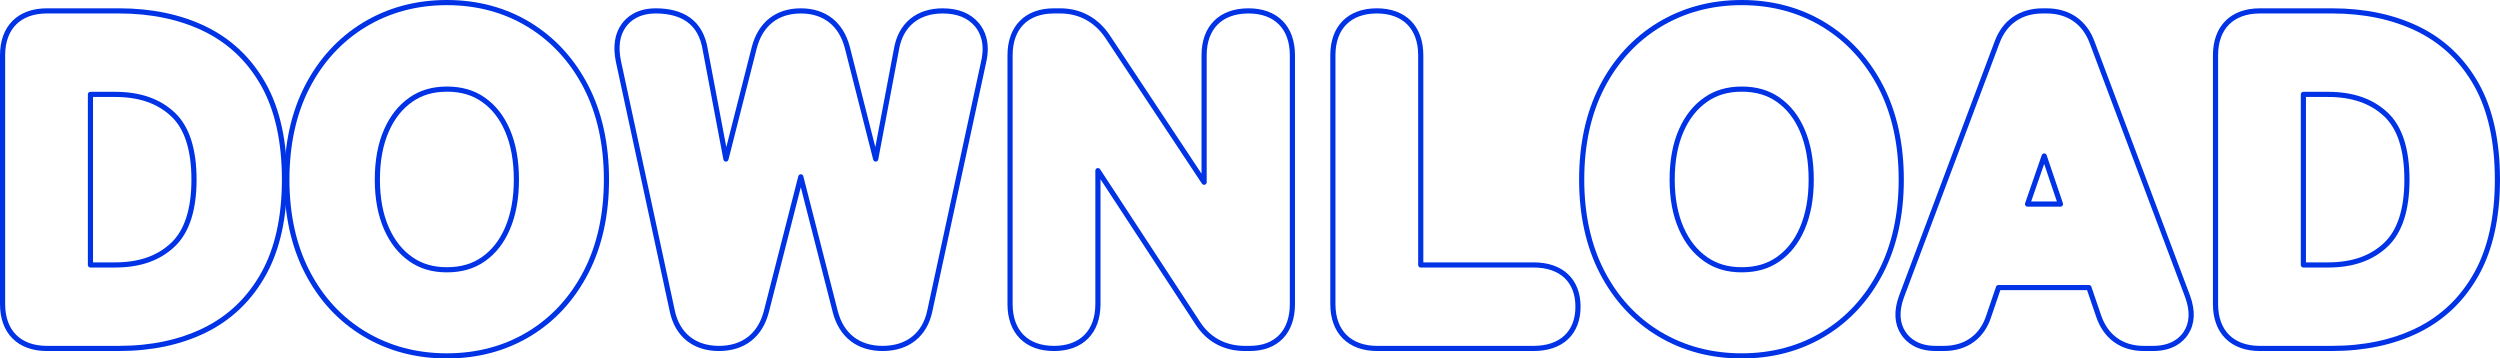<?xml version="1.0" encoding="UTF-8"?>
<svg id="_レイヤー_2" data-name="レイヤー 2" xmlns="http://www.w3.org/2000/svg" viewBox="0 0 339.586 48.692">
  <defs>
    <style>
      .cls-1 {
        fill: none;
        stroke: #0032e6;
        stroke-linecap: round;
        stroke-linejoin: round;
        stroke-width: .7px;
      }
    </style>
  </defs>
  <g id="_レイヤー_1-2" data-name="レイヤー 1">
    <g>
      <path class="cls-1" d="M6.376,47.331c-3.773,0-6.026-2.253-6.026-6.027V7.507C.35,3.733,2.603,1.48,6.376,1.48h9.818c4.342,0,8.23.81,11.56,2.408,3.438,1.653,6.15,4.228,8.063,7.652,1.875,3.359,2.825,7.687,2.825,12.864,0,5.098-.949,9.394-2.822,12.77-1.911,3.444-4.621,6.039-8.056,7.712-3.33,1.621-7.223,2.443-11.57,2.443H6.376ZM15.599,35.99c3.36,0,5.943-.901,7.896-2.755,1.897-1.799,2.857-4.77,2.857-8.83,0-4.095-.959-7.074-2.85-8.852-1.955-1.838-4.54-2.732-7.903-2.732h-3.314v23.169h3.314Z"/>
      <path class="cls-1" d="M60.701,48.342c-4.136,0-7.903-1.002-11.195-2.977-3.303-1.981-5.919-4.816-7.778-8.426-1.832-3.555-2.761-7.772-2.761-12.534,0-4.801.929-9.038,2.762-12.594,1.855-3.604,4.47-6.447,7.768-8.449,3.296-1.999,7.065-3.012,11.205-3.012,4.143,0,7.903,1.015,11.18,3.015,3.275,2.001,5.877,4.843,7.734,8.446,1.832,3.558,2.761,7.795,2.761,12.594,0,4.76-.929,8.977-2.761,12.534-1.86,3.608-4.465,6.442-7.743,8.422-3.273,1.978-7.032,2.981-11.171,2.981ZM60.701,12.106c-1.915,0-3.516.469-4.894,1.435-1.421.997-2.501,2.358-3.303,4.161-.827,1.861-1.247,4.116-1.247,6.703,0,2.547.42,4.783,1.247,6.644.802,1.805,1.883,3.166,3.303,4.161,1.377.965,2.977,1.435,4.894,1.435,1.957,0,3.576-.469,4.952-1.434,1.416-.992,2.484-2.348,3.267-4.147.812-1.867,1.225-4.107,1.225-6.659,0-2.59-.412-4.851-1.225-6.719-.782-1.796-1.851-3.153-3.267-4.146-1.377-.965-2.997-1.434-4.952-1.434Z"/>
      <path class="cls-1" d="M119.904,47.331c-3.309,0-5.594-1.761-6.435-4.957l-4.692-18.355-4.689,18.341c-.844,3.211-3.129,4.972-6.436,4.972-3.356,0-5.667-1.869-6.341-5.127l-7.314-33.897c-.403-2.012-.151-3.638.743-4.864.653-.895,1.938-1.962,4.344-1.962,1.826,0,3.316.401,4.429,1.191,1.23.875,1.999,2.252,2.287,4.095l2.808,14.836,3.852-15.148c.847-3.214,3.089-4.974,6.319-4.974s5.475,1.761,6.315,4.957l3.856,15.164,2.819-14.902c.558-3.302,2.853-5.22,6.288-5.22,2.028,0,3.59.631,4.64,1.877.742.883,1.503,2.471.919,5.033l-7.314,33.833c-.67,3.239-3.002,5.107-6.396,5.107Z"/>
      <path class="cls-1" d="M169.11,47.331c-2.785,0-5.025-1.225-6.479-3.542l-13.495-20.612v18.128c0,3.774-2.231,6.027-5.968,6.027s-5.967-2.253-5.967-6.027V7.507c0-3.774,2.231-6.027,5.967-6.027h.833c2.675,0,4.902,1.205,6.441,3.483l13.117,19.791V7.507c0-3.774,2.253-6.027,6.027-6.027,3.736,0,5.967,2.253,5.967,6.027v33.796c0,3.774-2.164,6.027-5.789,6.027h-.654Z"/>
      <path class="cls-1" d="M187.077,47.331c-3.773,0-6.026-2.253-6.026-6.027V7.507c0-3.774,2.231-6.027,5.967-6.027s5.968,2.253,5.968,6.027v28.483h15.334c3.773,0,6.026,2.12,6.026,5.67s-2.253,5.67-6.026,5.67h-21.242Z"/>
      <path class="cls-1" d="M236.581,48.342c-4.136,0-7.903-1.002-11.195-2.977-3.303-1.981-5.919-4.816-7.778-8.426-1.832-3.555-2.761-7.772-2.761-12.534,0-4.801.929-9.038,2.762-12.594,1.855-3.604,4.47-6.447,7.768-8.449,3.296-1.999,7.065-3.012,11.205-3.012,4.143,0,7.903,1.015,11.18,3.015,3.275,2.001,5.877,4.843,7.734,8.446,1.832,3.558,2.761,7.795,2.761,12.594,0,4.76-.929,8.977-2.761,12.534-1.86,3.608-4.465,6.442-7.743,8.422-3.273,1.978-7.032,2.981-11.171,2.981ZM236.581,12.106c-1.915,0-3.516.469-4.894,1.435-1.421.997-2.501,2.358-3.303,4.161-.827,1.861-1.247,4.116-1.247,6.703,0,2.548.42,4.783,1.247,6.644.802,1.804,1.883,3.166,3.303,4.161,1.377.965,2.977,1.435,4.894,1.435,1.957,0,3.576-.469,4.952-1.434,1.416-.992,2.484-2.348,3.267-4.147.812-1.867,1.225-4.107,1.225-6.659,0-2.59-.412-4.851-1.225-6.719-.782-1.796-1.851-3.153-3.267-4.146-1.377-.965-2.997-1.434-4.952-1.434Z"/>
      <path class="cls-1" d="M291.202,47.331c-3.011,0-5.197-1.588-6.157-4.471l-1.296-3.799h-12.285l-1.301,3.813c-.895,2.857-3.086,4.457-6.152,4.457h-1.071c-2.511,0-3.78-1.13-4.402-2.078-.878-1.332-.962-3.003-.249-4.964l12.979-34.531c1.011-2.753,3.212-4.277,6.19-4.277h.535c2.978,0,5.18,1.524,6.196,4.292l12.965,34.495c.721,1.98.638,3.651-.24,4.986-.626.949-1.906,2.077-4.462,2.077h-1.25ZM279.884,27.72l-2.212-6.532-2.263,6.532h4.475Z"/>
      <path class="cls-1" d="M306.969,47.331c-3.773,0-6.026-2.253-6.026-6.027V7.507c0-3.774,2.253-6.027,6.026-6.027h9.818c4.342,0,8.23.81,11.56,2.408,3.438,1.653,6.15,4.228,8.063,7.652,1.875,3.359,2.825,7.687,2.825,12.864,0,5.098-.949,9.394-2.822,12.77-1.911,3.444-4.621,6.039-8.056,7.712-3.33,1.621-7.223,2.443-11.57,2.443h-9.818ZM316.192,35.99c3.36,0,5.943-.901,7.896-2.755,1.897-1.799,2.857-4.77,2.857-8.83,0-4.095-.959-7.074-2.85-8.852-1.955-1.838-4.54-2.732-7.903-2.732h-3.314v23.169h3.314Z"/>
    </g>
  </g>
</svg>